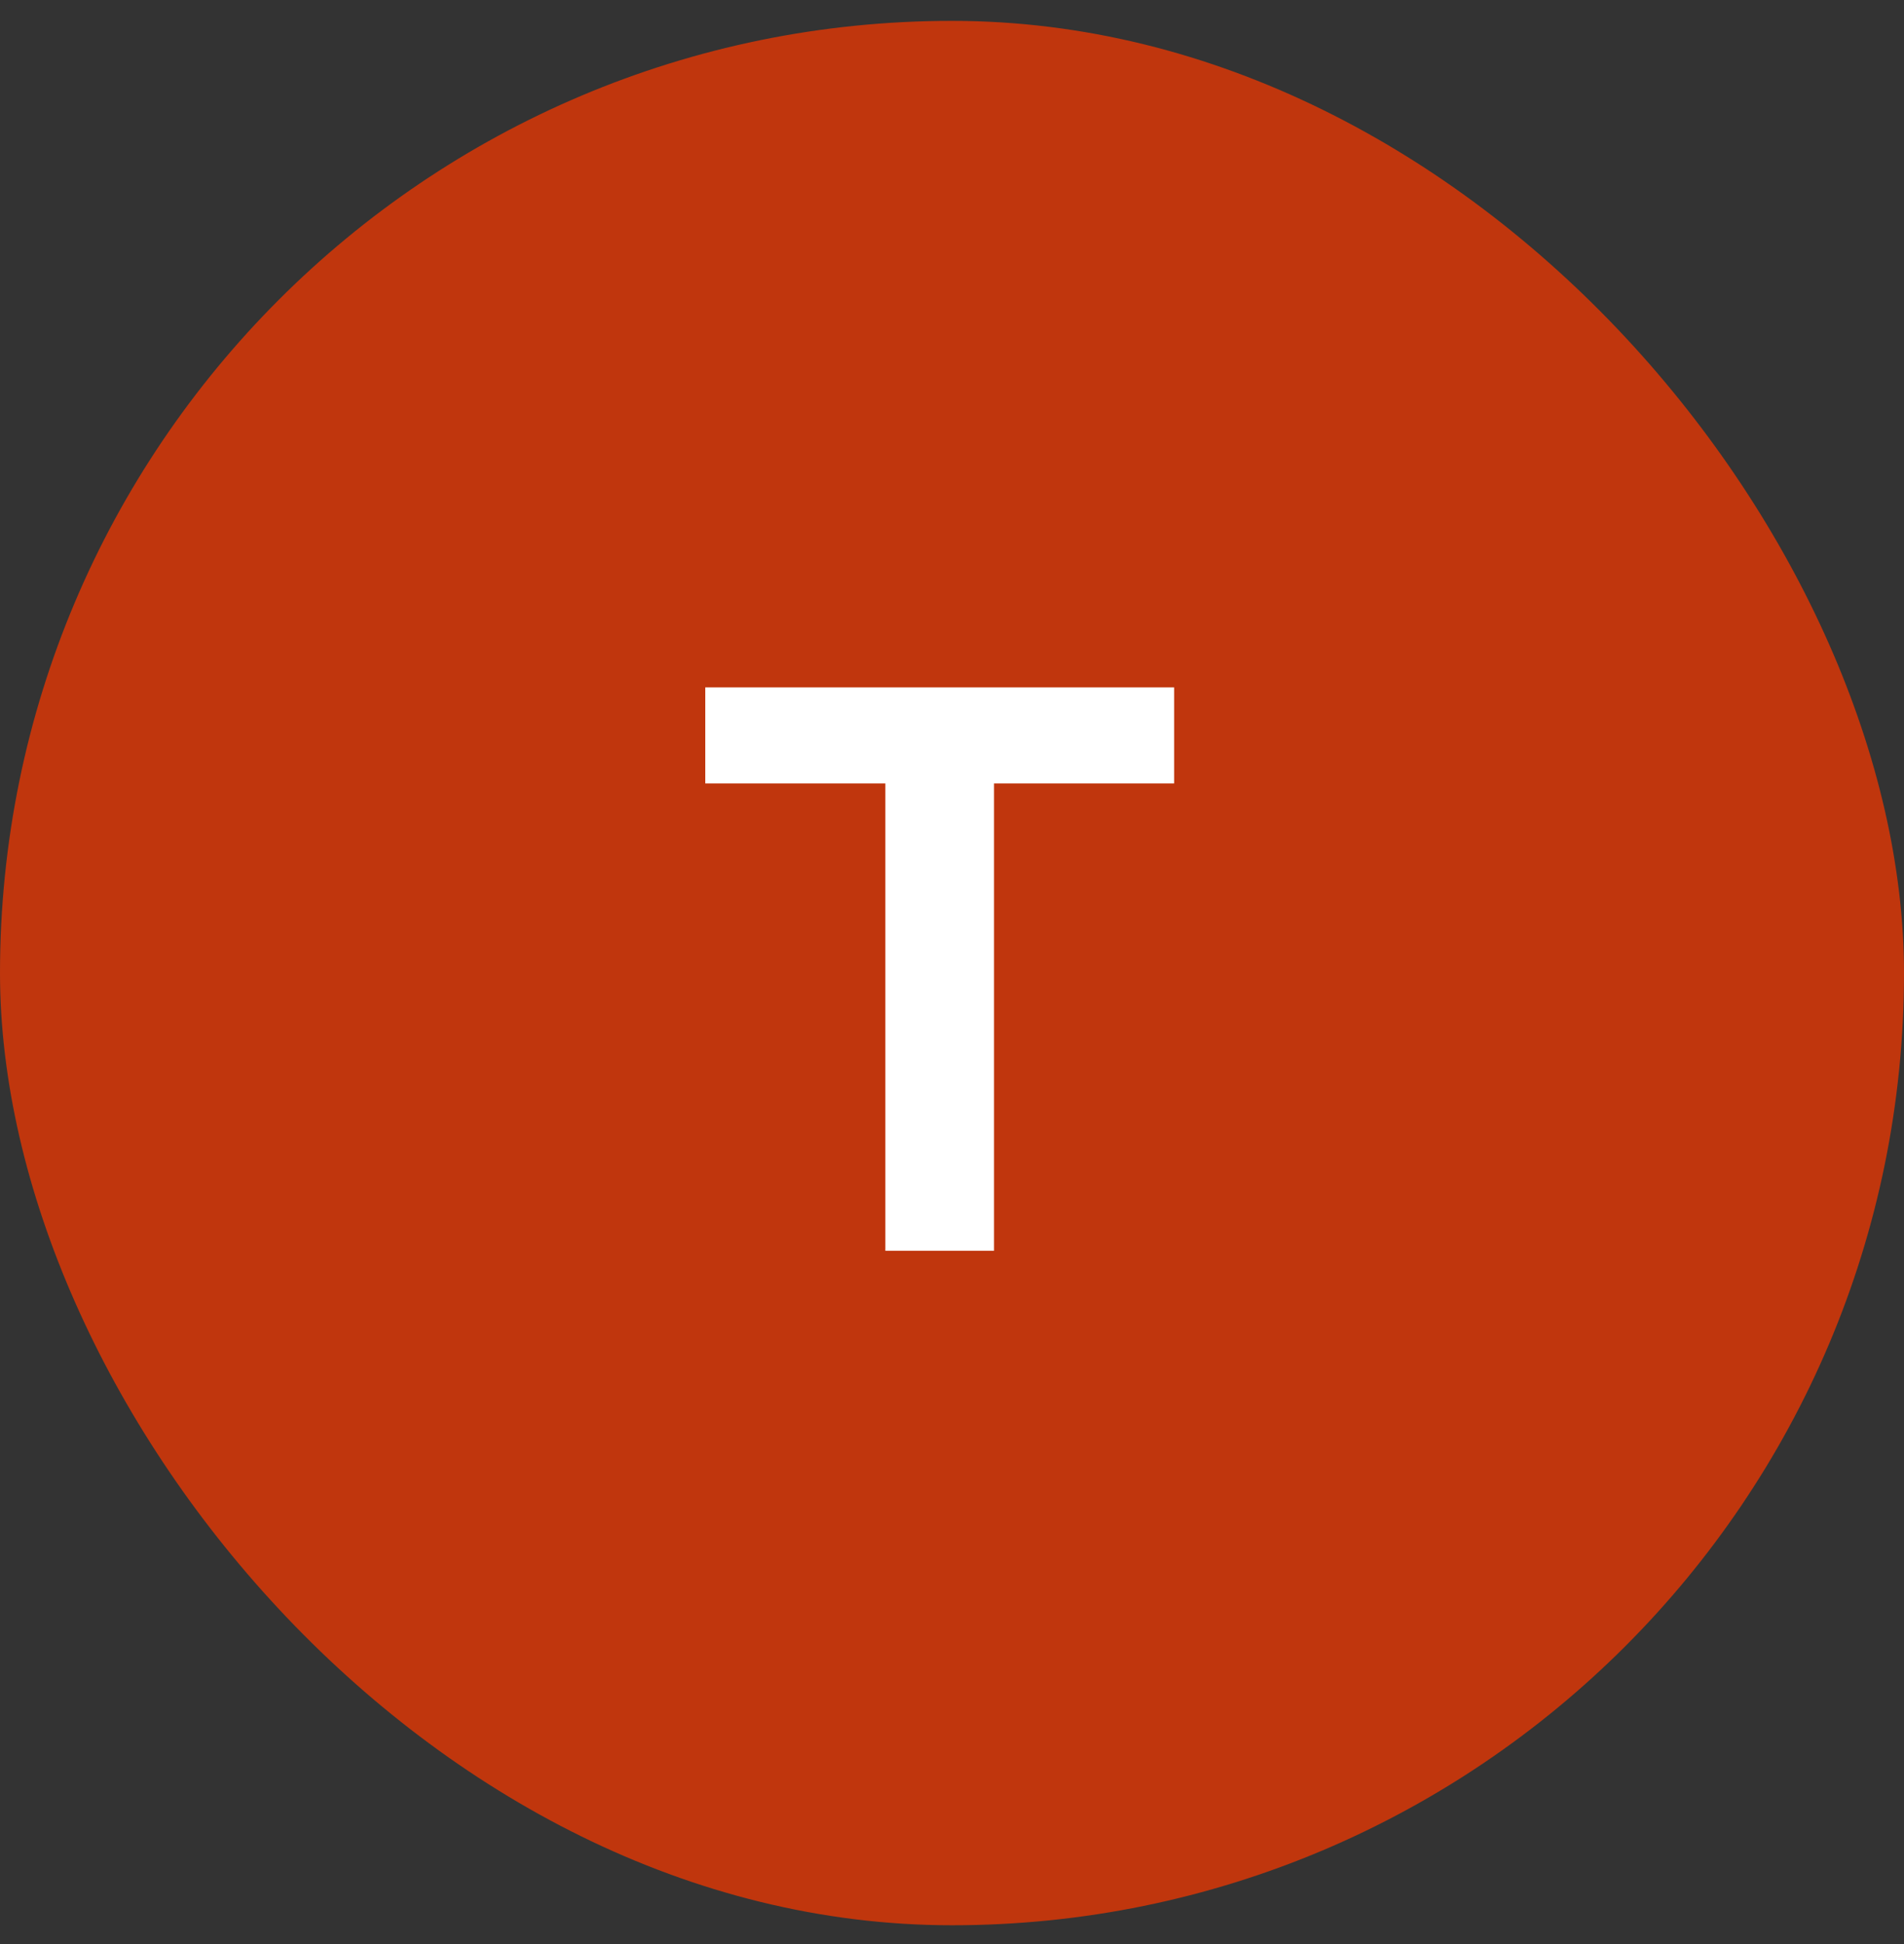 <svg width="48" height="49" viewBox="0 0 48 49" fill="none" xmlns="http://www.w3.org/2000/svg">
<rect x="0" y="0" width="48" height="49" fill="#333333" stroke="none"/>
<rect y="0.526" width="48" height="48" rx="24" fill="#C0360D"/>
<path d="M29.6 19.746H25.06V31.526H22.32V19.746H17.78V17.326H29.6V19.746Z" fill="white"/>
</svg>
